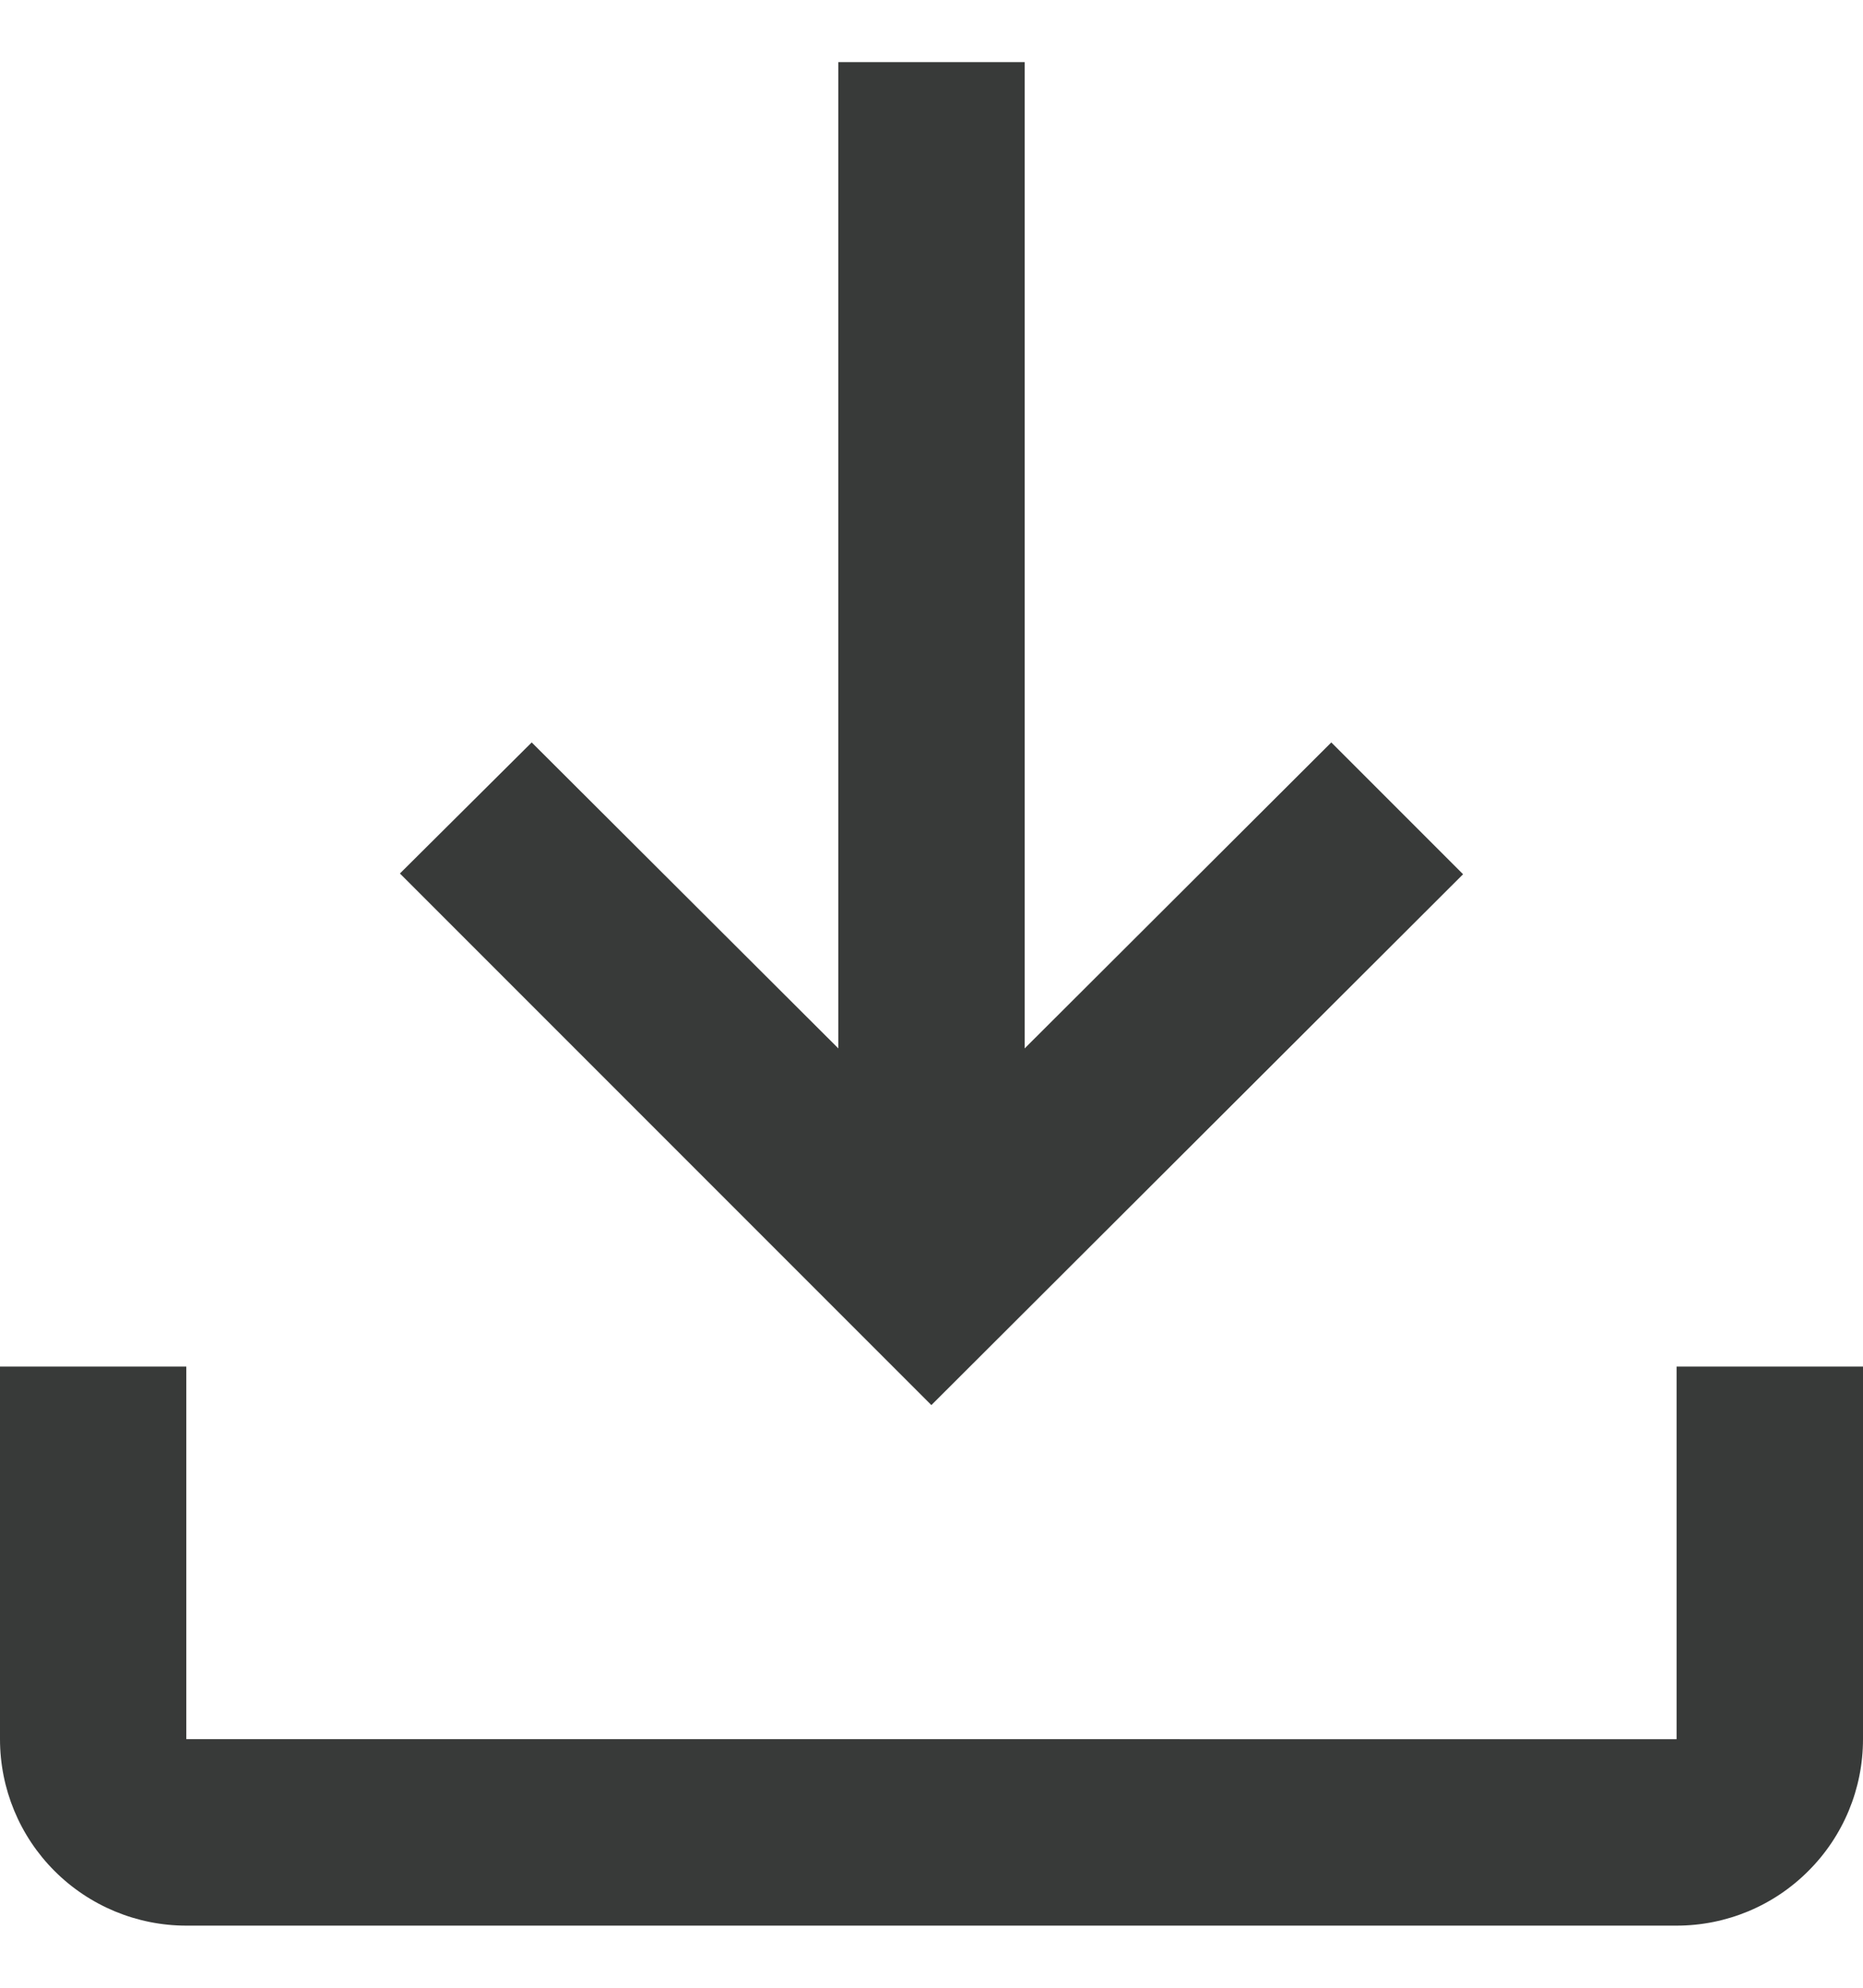 <svg width="15" height="16" viewBox="0 0 15 16" fill="none" xmlns="http://www.w3.org/2000/svg"><path fill-rule="evenodd" clip-rule="evenodd" d="M15 11v2.999C15 14.398 14.842 14.779 14.56 15.06 14.279 15.342 13.898 15.5 13.499 15.5H1.5C1.103 15.5.721 15.342.439 15.06.158 14.779.0 14.398.0 13.999V11H1.5v2.999H13.499V11H15zM8.25 8.439 10.719 5.976 11.78 7.037 7.499 11.31 3.22 7.031 4.281 5.976 6.75 8.439V.5H8.25V8.439z" fill="#383a39"/></svg>